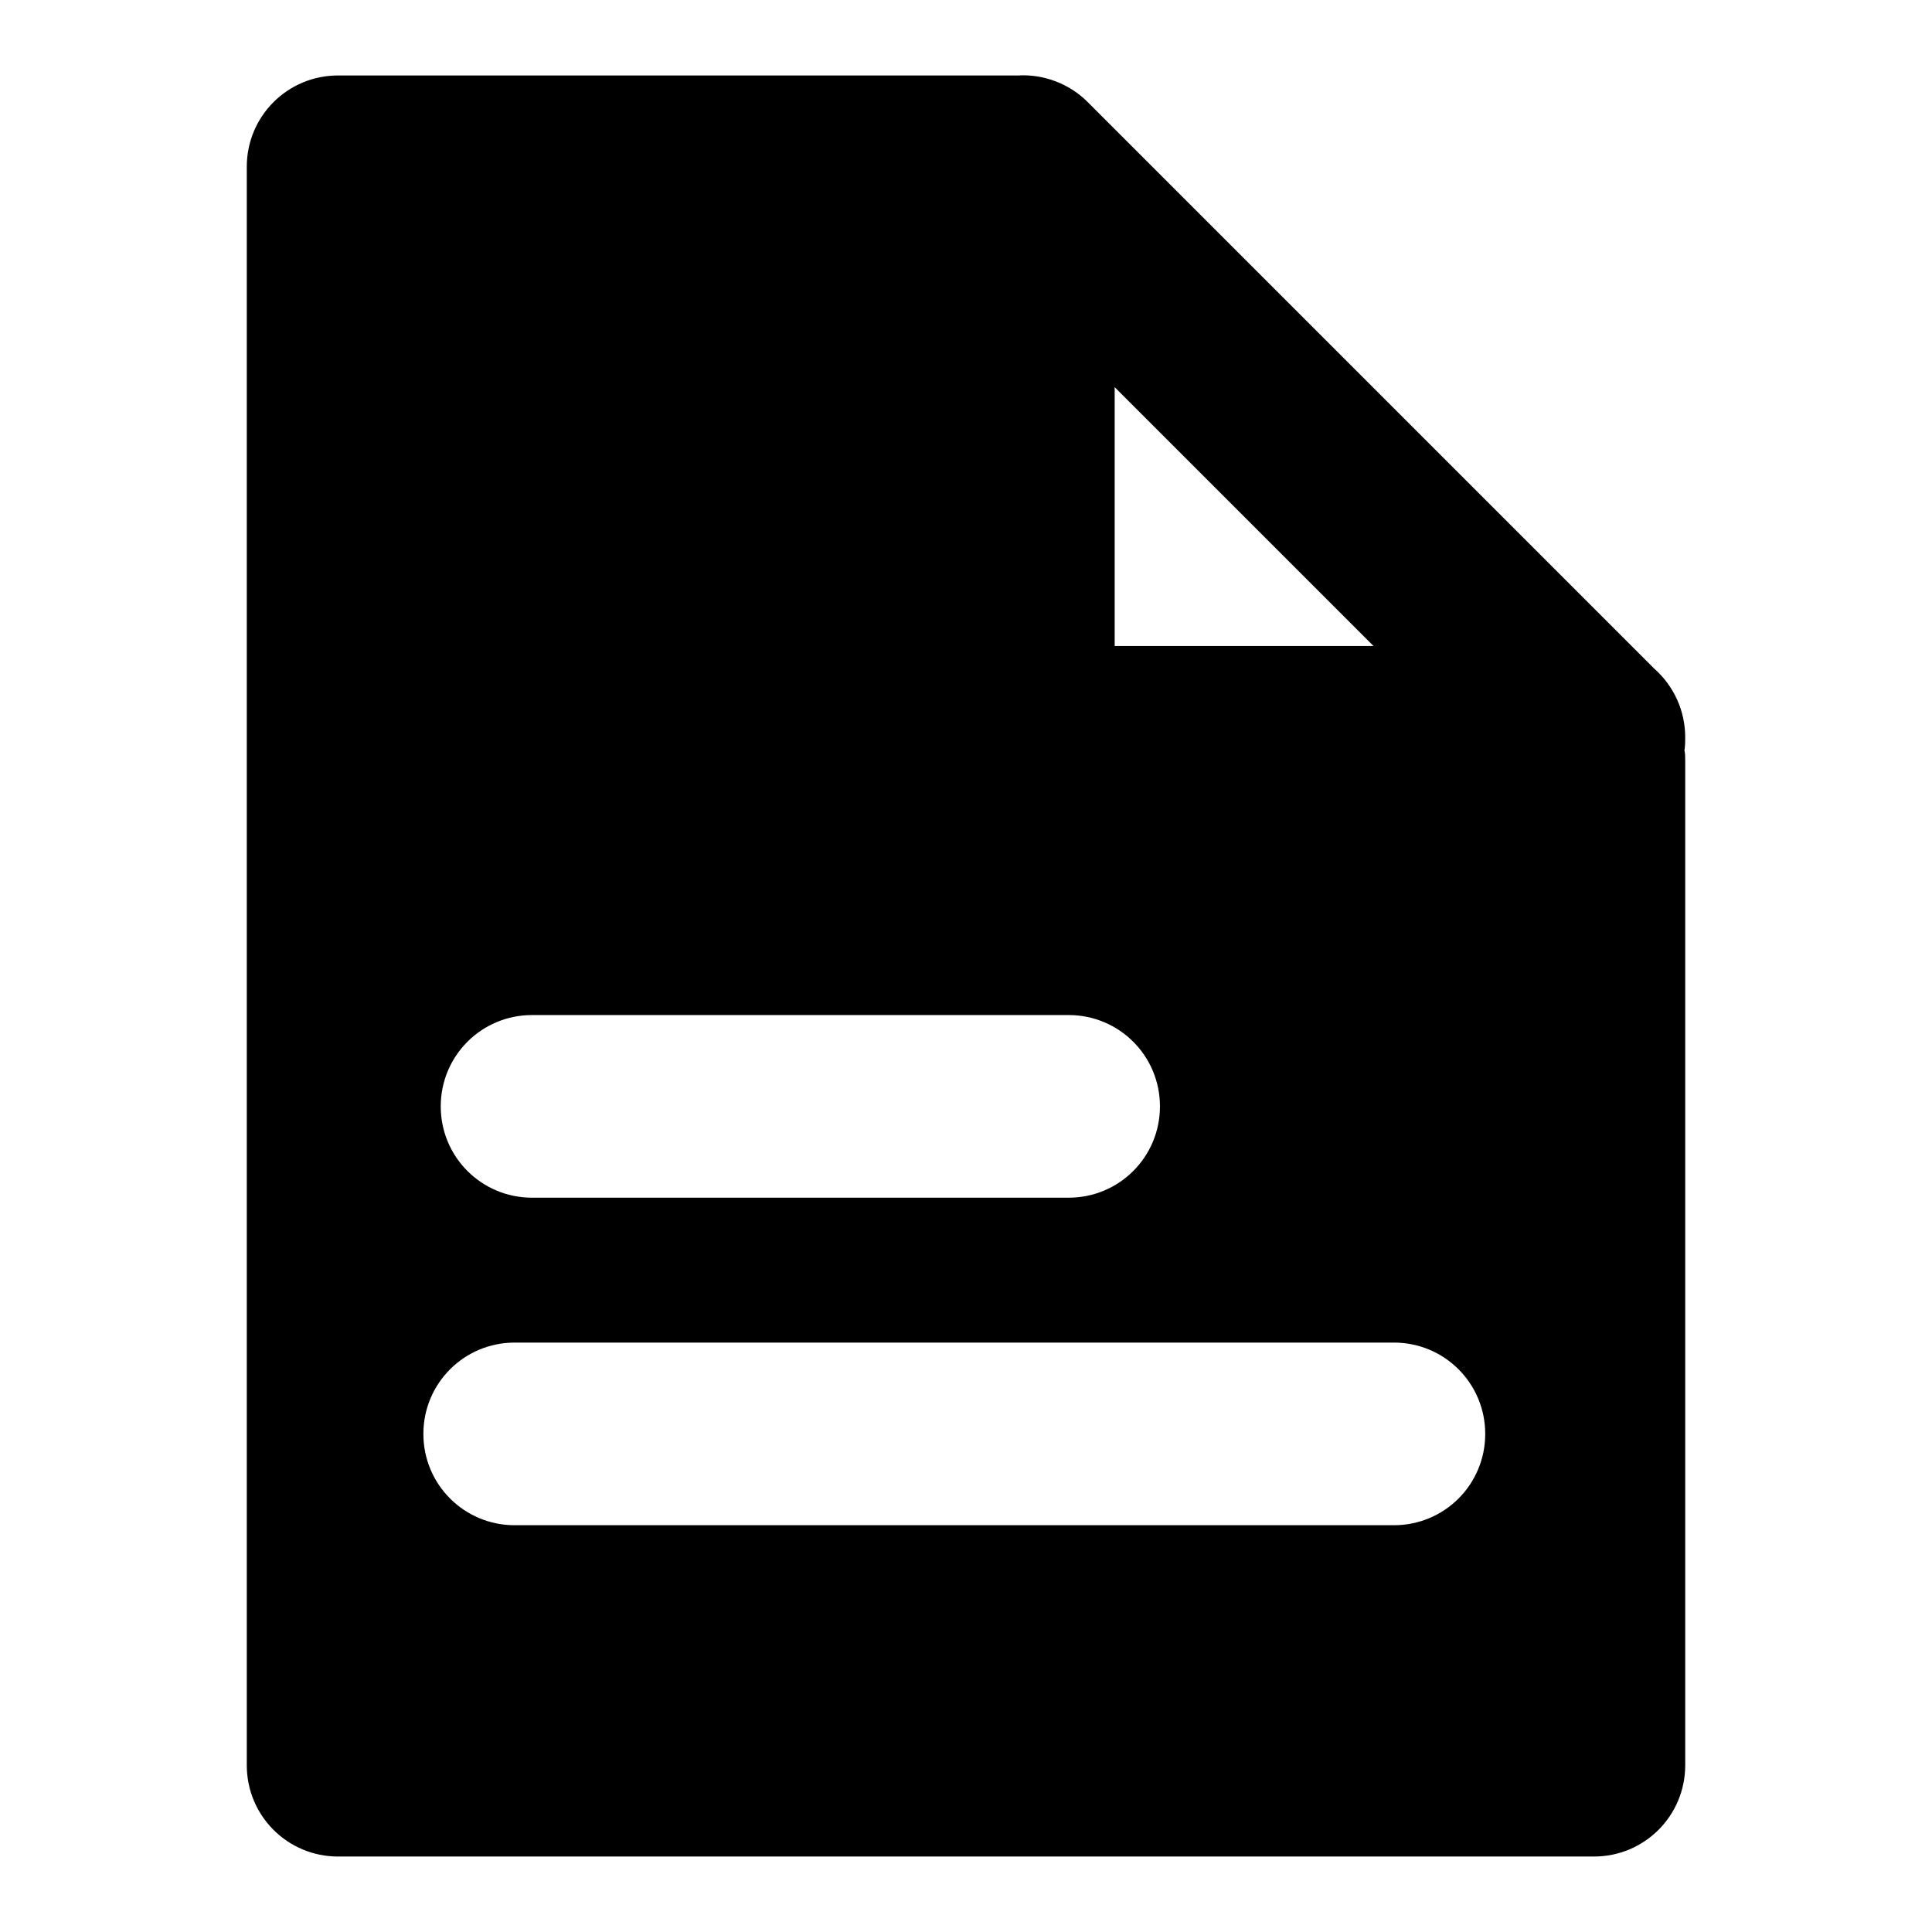 <?xml version="1.0" encoding="utf-8"?>
<!-- Svg Vector Icons : http://www.onlinewebfonts.com/icon -->
<!DOCTYPE svg PUBLIC "-//W3C//DTD SVG 1.1//EN" "http://www.w3.org/Graphics/SVG/1.1/DTD/svg11.dtd">
<svg version="1.1" xmlns="http://www.w3.org/2000/svg" xmlns:xlink="http://www.w3.org/1999/xlink" x="0px" y="0px" viewBox="0 0 256 256" enable-background="new 0 0 256 256" xml:space="preserve">
<g> <path fill="#000000" d="M223.3,97.7c0-3.5-1.5-6.8-4.1-9.1l-75.1-75.1c-2.4-2.4-5.8-3.7-9.2-3.5c-0.3,0-0.6,0-0.9,0H44.8 c-6.7,0-12.1,5.4-12.1,12.1v211.8c0,6.7,5.4,12.1,12.1,12.1l0,0h166.4c6.7,0,12.1-5.4,12.1-12.1l0,0V100.8c0-0.5,0-0.9-0.1-1.4 C223.3,98.8,223.3,98.3,223.3,97.7z M70.5,134.5h71.1c6.7,0,12.1,5.4,12.1,12.1c0,6.7-5.4,12.1-12.1,12.1H70.5 c-6.7,0-12.1-5.4-12.1-12.1C58.4,139.9,63.8,134.5,70.5,134.5z M184.7,202.1H68.2c-6.7,0-12.1-5.4-12.1-12.1 c0-6.7,5.4-12.1,12.1-12.1h116.5c6.7,0,12.1,5.4,12.1,12.1C196.8,196.7,191.4,202.1,184.7,202.1z M147.7,85.6V51.3L182,85.6H147.7z "/></g>
</svg>